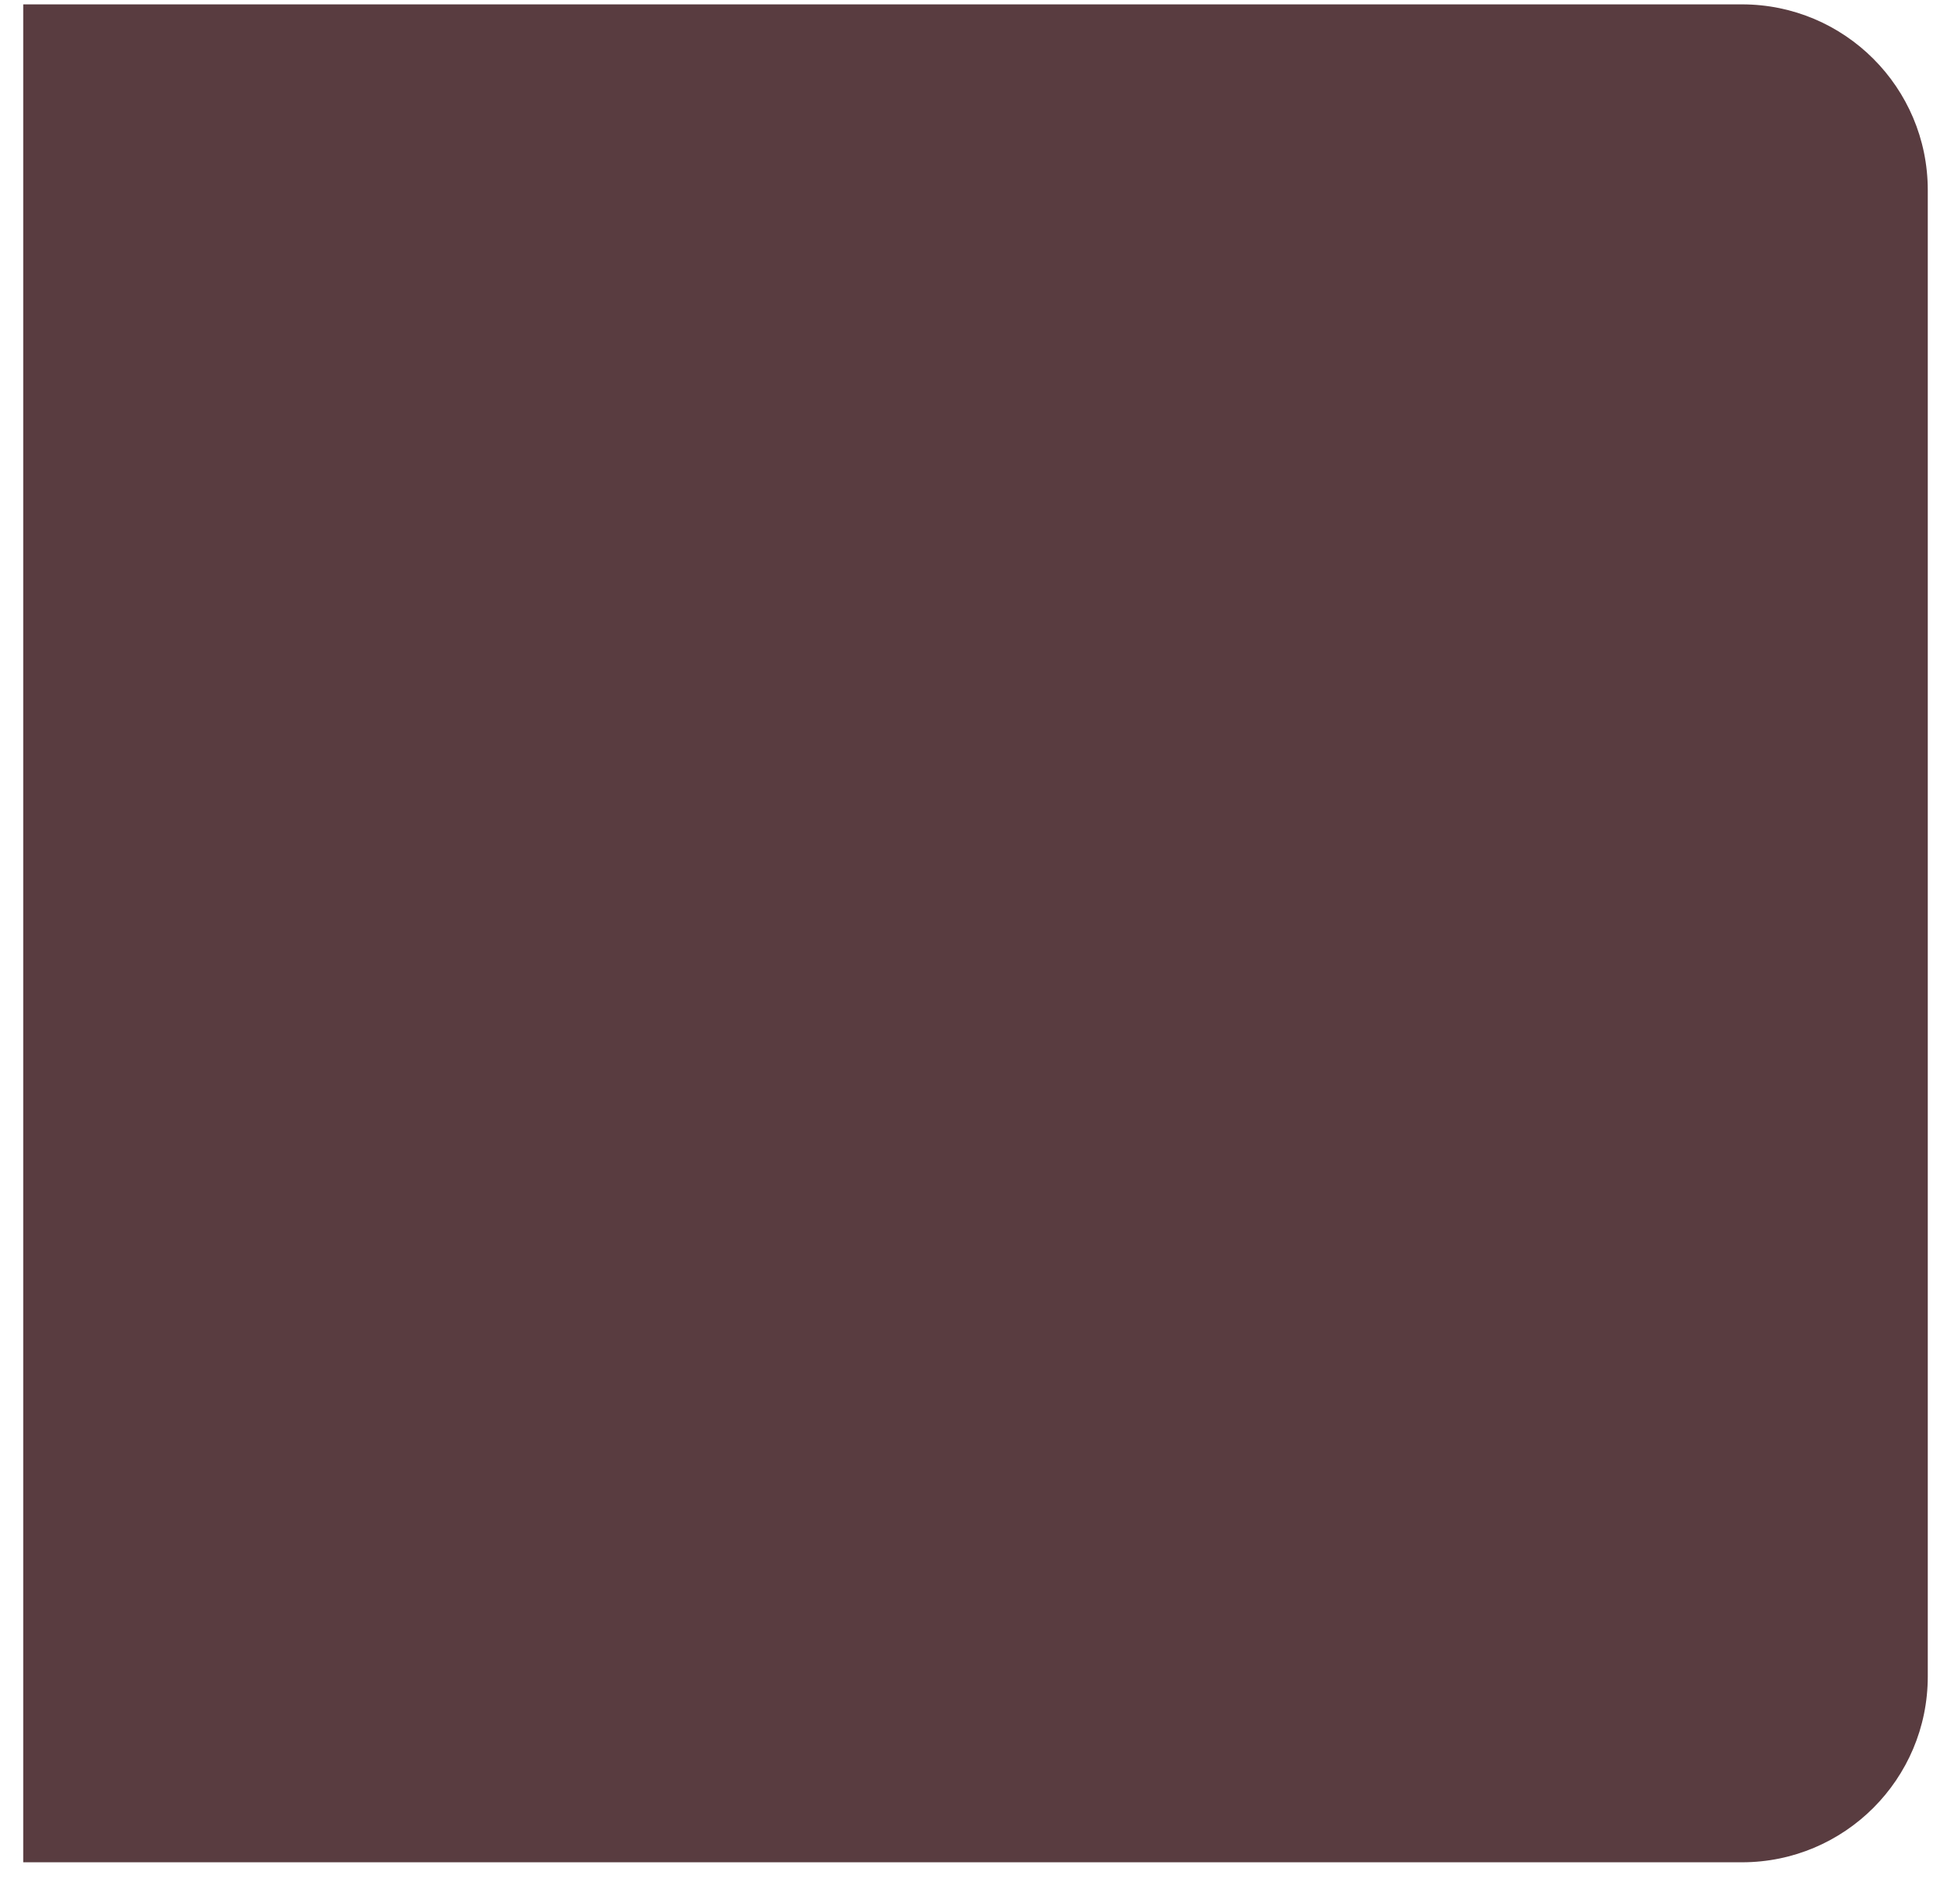 <svg width="42" height="41" viewBox="0 0 42 41" fill="none" xmlns="http://www.w3.org/2000/svg">
<path d="M0.5 0.094H37.5C39.709 0.094 41.5 1.885 41.5 4.094V36.094C41.5 38.303 39.709 40.094 37.5 40.094H0.5V0.094Z" fill="#593C40"/>
</svg>
